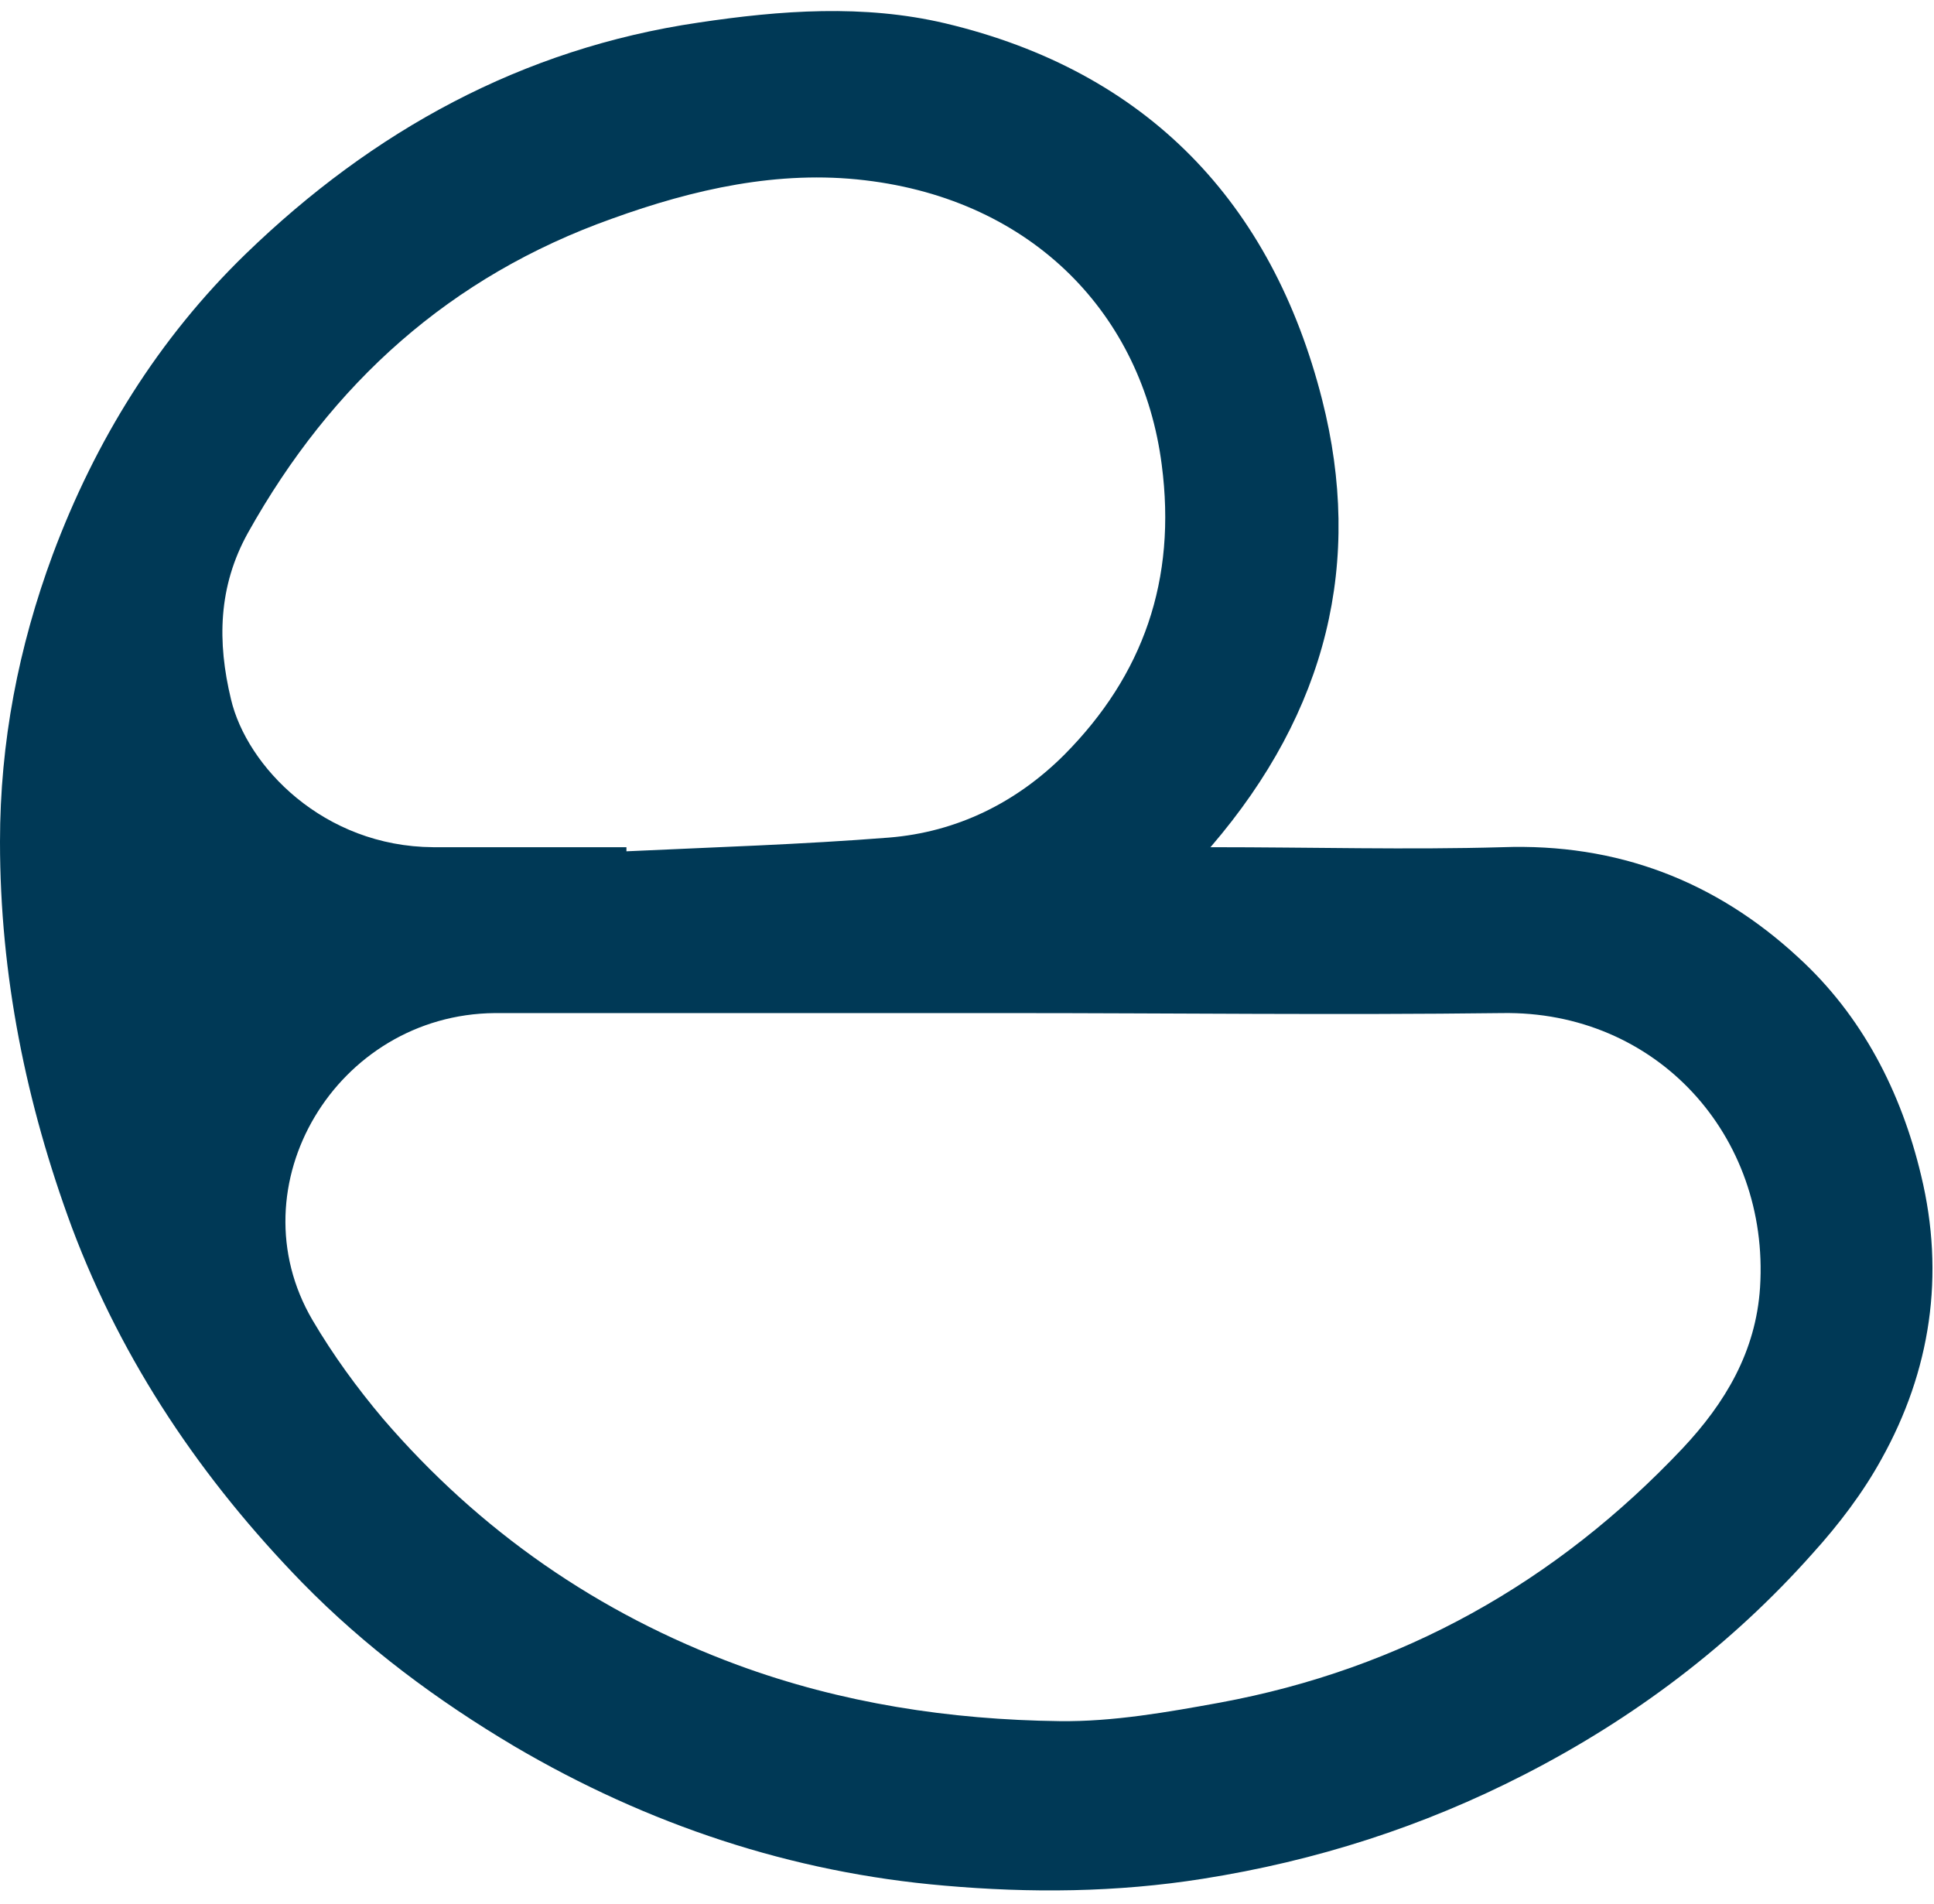 <svg width="64" height="63" viewBox="0 0 64 63" fill="none" xmlns="http://www.w3.org/2000/svg">
<path d="M40.054 28.033C43.456 28.033 46.586 28.123 49.716 28.033C53.504 27.897 56.77 29.144 59.514 31.684C61.623 33.612 62.916 36.13 63.574 38.897C64.368 42.185 63.891 45.361 62.258 48.287C61.646 49.398 60.852 50.441 59.99 51.394C57.291 54.433 54.071 56.86 50.442 58.72C47.085 60.443 43.547 61.577 39.804 62.167C36.947 62.621 34.089 62.643 31.254 62.394C26.196 61.963 21.433 60.375 17.033 57.79C14.47 56.27 12.089 54.501 10.002 52.369C6.691 48.967 4.06 45.089 2.381 40.62C0.862 36.515 0 32.274 0 27.851C0 24.563 0.612 21.41 1.746 18.348C3.153 14.583 5.239 11.204 8.142 8.391C12.338 4.332 17.26 1.61 23.111 0.748C25.833 0.34 28.578 0.136 31.276 0.771C37.967 2.358 42.095 6.713 43.751 13.222C45.112 18.575 43.932 23.519 40.077 28.01L40.054 28.033ZM33.363 33.522C30.846 33.522 28.328 33.522 25.788 33.522C22.658 33.522 19.505 33.522 16.375 33.522C11.136 33.567 7.734 39.237 10.342 43.682C11.023 44.839 11.817 45.928 12.678 46.948C15.876 50.668 19.8 53.39 24.404 55.091C27.852 56.361 31.435 56.905 35.064 56.951C36.833 56.973 38.625 56.656 40.371 56.338C46.382 55.227 51.485 52.369 55.681 47.924C57.087 46.427 58.108 44.726 58.244 42.594C58.561 37.581 54.819 33.431 49.693 33.522C44.25 33.59 38.829 33.522 33.386 33.522H33.363ZM20.73 28.033C20.73 28.033 20.73 28.123 20.73 28.169C23.633 28.033 26.536 27.942 29.417 27.715C31.662 27.534 33.635 26.559 35.223 24.971C37.831 22.34 38.943 19.187 38.444 15.377C37.809 10.433 34.202 6.622 28.623 5.965C25.765 5.624 22.953 6.259 20.254 7.235C14.901 9.14 10.977 12.678 8.21 17.622C7.212 19.414 7.19 21.251 7.643 23.134C8.165 25.357 10.705 28.01 14.334 28.033C16.466 28.033 18.598 28.033 20.73 28.033Z" fill="#003956"/>
</svg>
